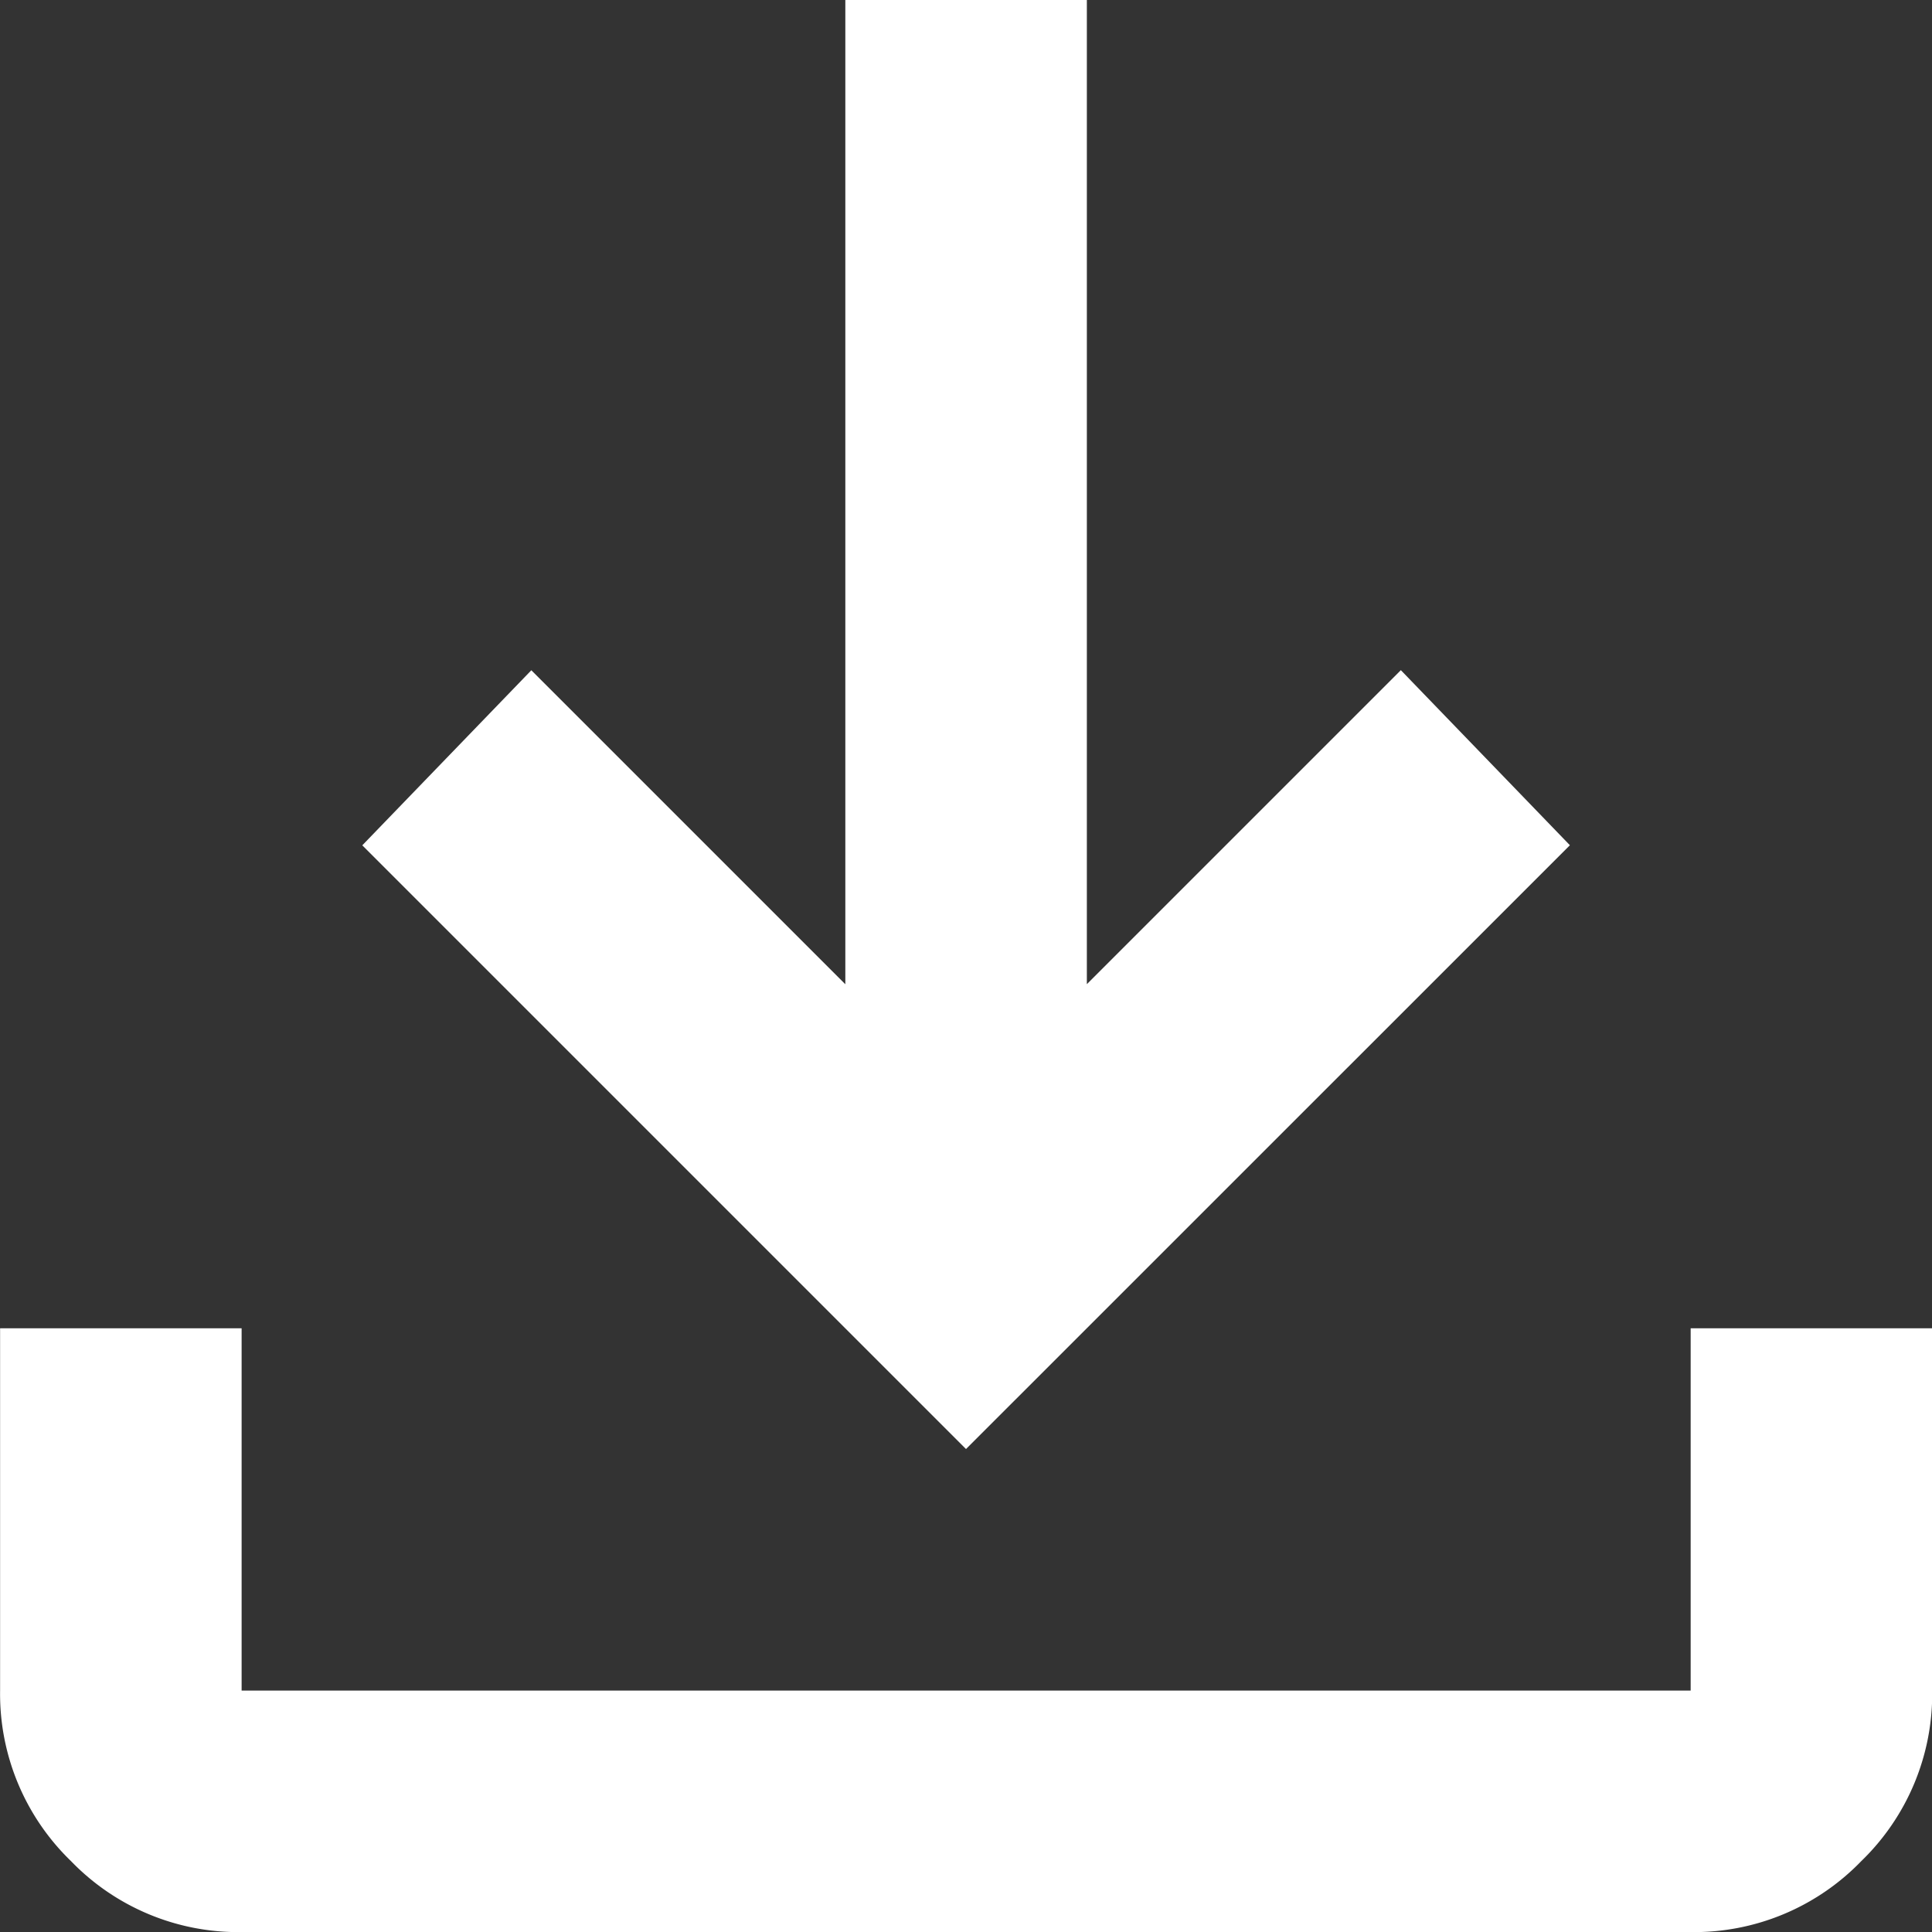 <?xml version="1.0" encoding="UTF-8"?>
<svg xmlns="http://www.w3.org/2000/svg" width="20.846" height="20.846" viewBox="0 0 20.846 20.846">
  <rect x="0" y="0" width="20.846" height="20.846" fill="#333333" stroke="none"/>
  <path id="download_24dp_E8EAED_FILL0_wght400_GRAD0_opsz24" d="M170.423-784.365l-6.514-6.514,1.824-1.889,3.388,3.388V-800h2.606v10.619l3.388-3.388,1.824,1.889Zm-7.817,5.212a2.509,2.509,0,0,1-1.84-.766,2.509,2.509,0,0,1-.765-1.84v-3.909h2.606v3.909h15.635v-3.909h2.606v3.909a2.509,2.509,0,0,1-.765,1.84,2.509,2.509,0,0,1-1.84.766Z" transform="translate(-160 800)" fill="#fff"></path>
</svg>
